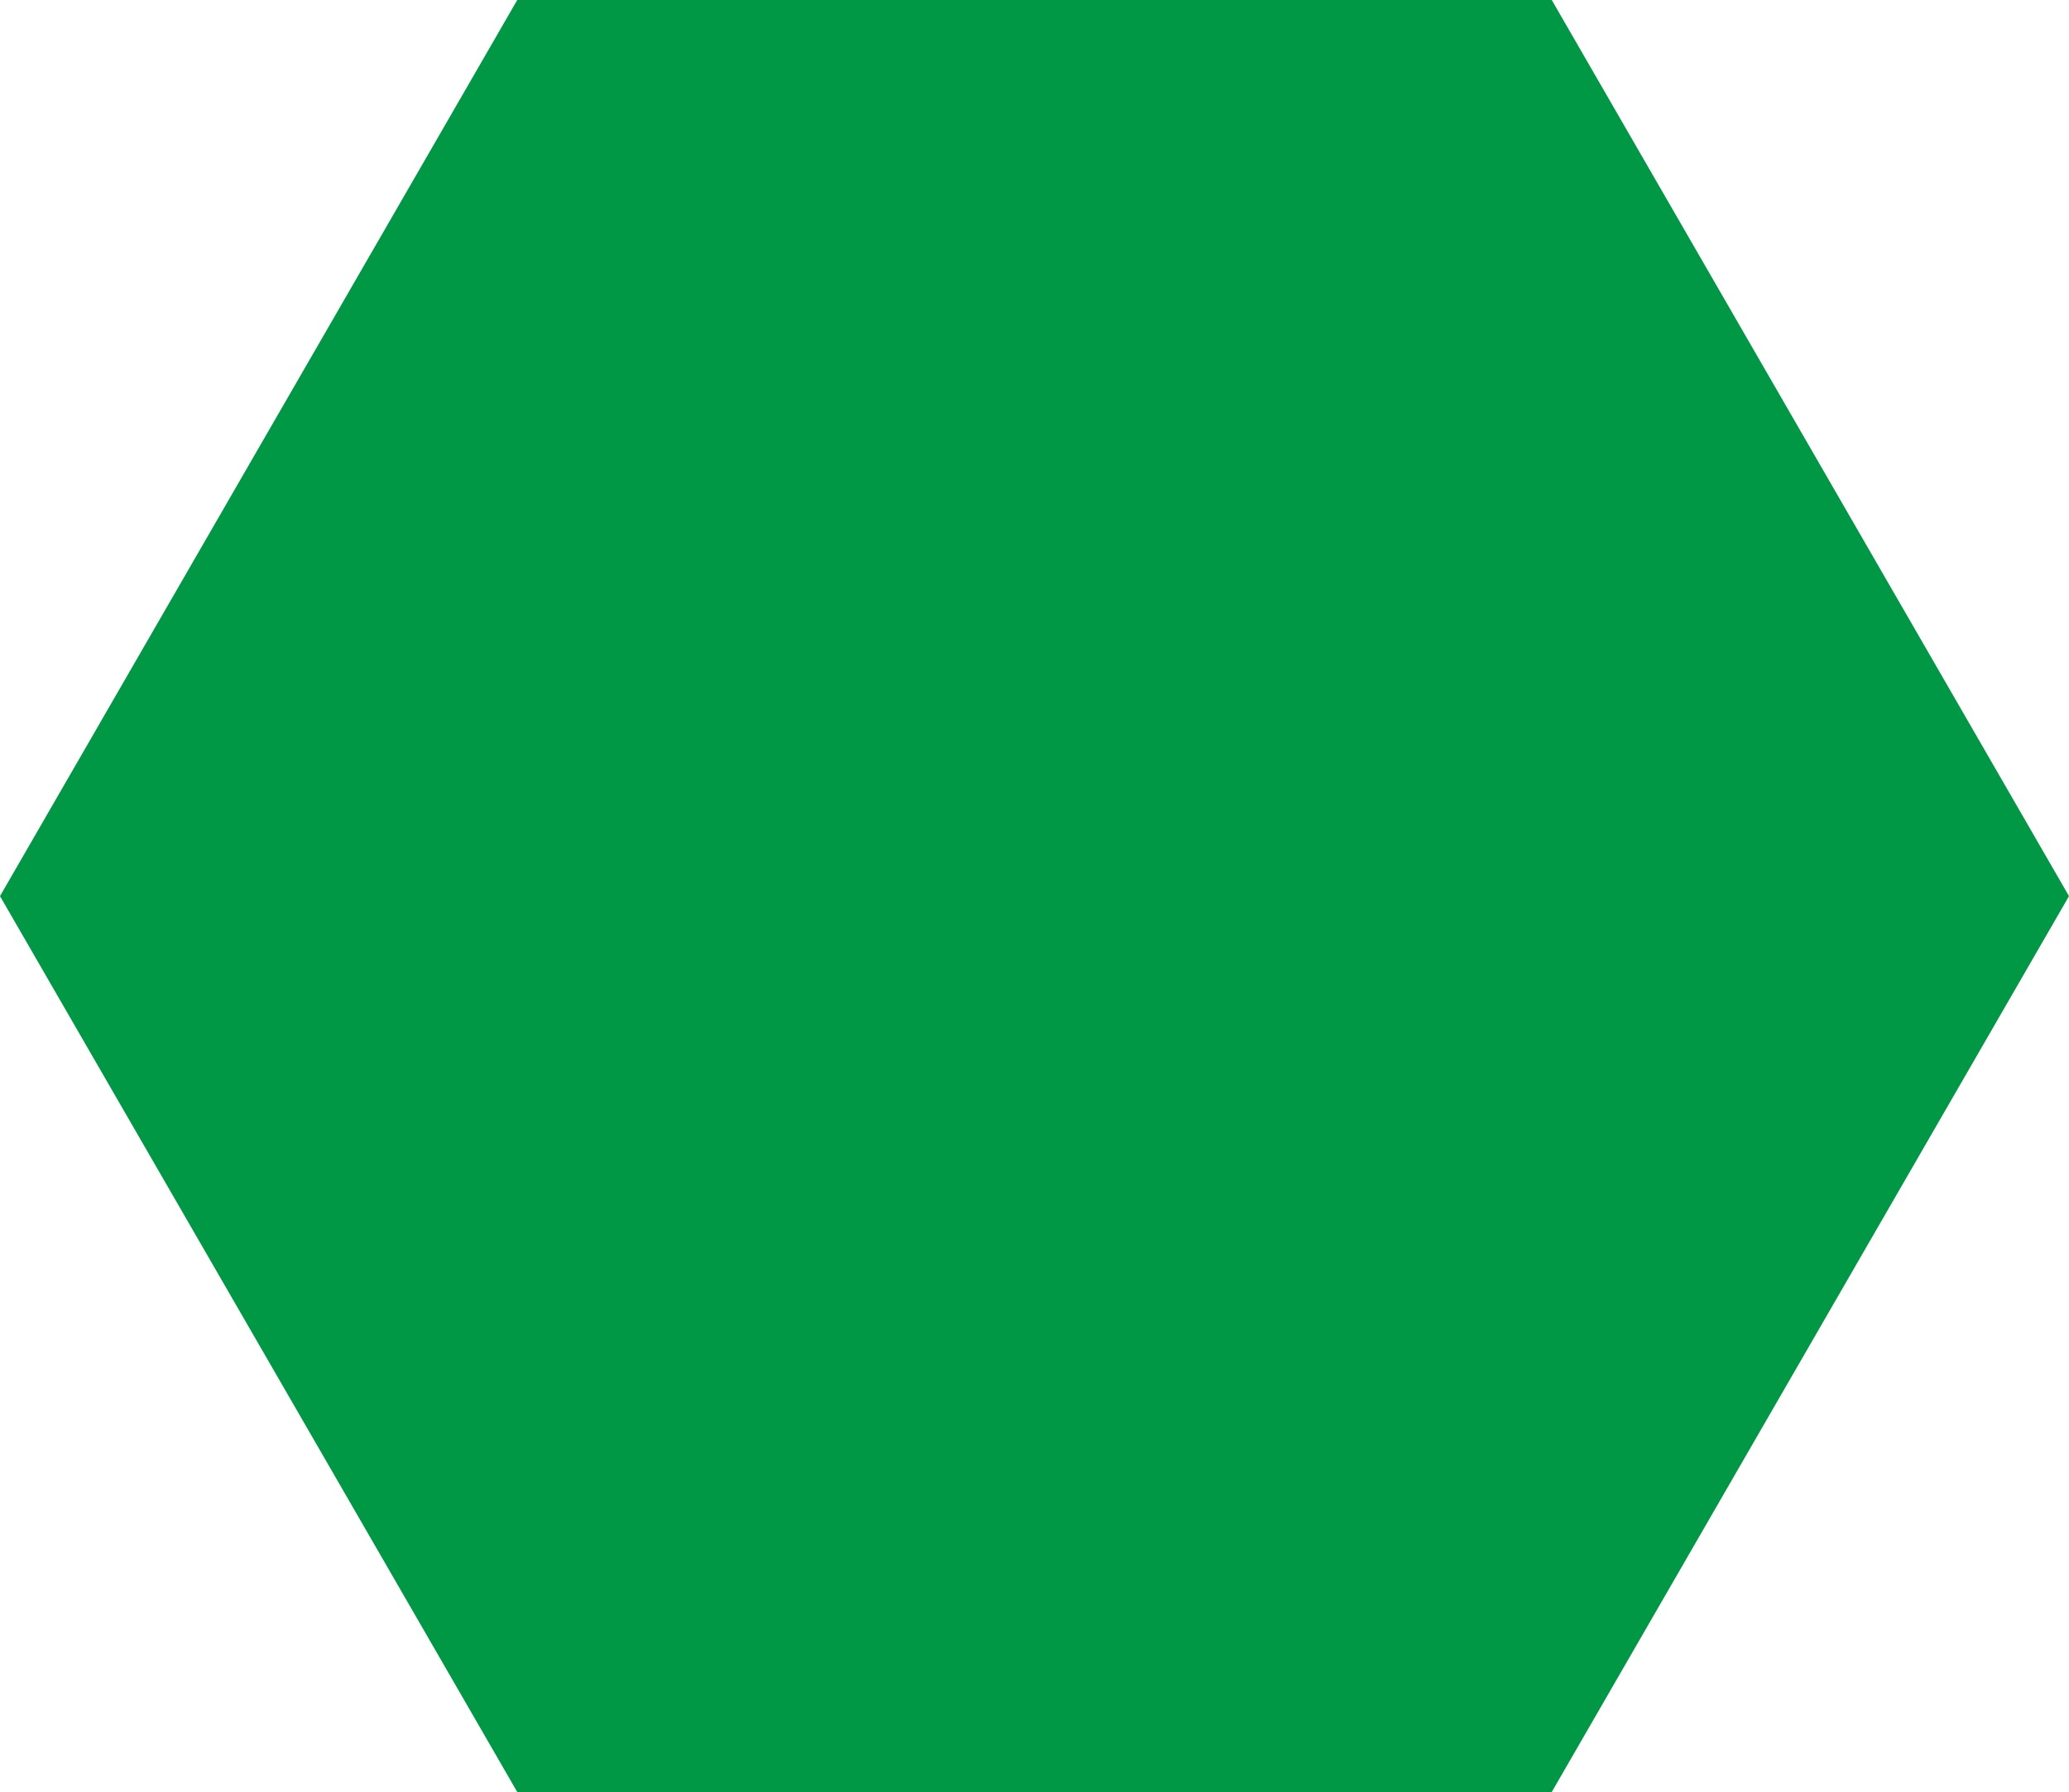 <?xml version="1.0" encoding="utf-8"?>
<!-- Generator: Adobe Illustrator 25.4.1, SVG Export Plug-In . SVG Version: 6.00 Build 0)  -->
<svg version="1.1" id="Capa_1" xmlns="http://www.w3.org/2000/svg" xmlns:xlink="http://www.w3.org/1999/xlink" x="0px" y="0px"
	 viewBox="0 0 85 73.61" style="enable-background:new 0 0 85 73.61;" xml:space="preserve">
<style type="text/css">
	.st0{fill:#006580;}
	.st1{fill:#009845;}
	.st2{fill:#FFFFFF;}
	.st3{fill:none;stroke:#009845;stroke-width:2.131;}
	.st4{fill:none;stroke:#F5333F;stroke-width:1.945;}
	.st5{fill:#F5333F;}
	.st6{fill:none;}
	.st7{fill:none;stroke:#001689;stroke-width:1.05;stroke-miterlimit:10;}
	.st8{fill:#001689;}
	.st9{fill-rule:evenodd;clip-rule:evenodd;fill:#006580;}
	.st10{fill:none;stroke:#006580;stroke-width:0.558;stroke-miterlimit:10;}
	.st11{fill:#80FAFF;}
	.st12{fill:none;stroke:#006580;stroke-width:3.364;stroke-miterlimit:10;}
	.st13{fill:#E60032;}
</style>
<polygon class="st1" points="63.75,0 21.25,0 0,36.81 21.25,73.61 63.75,73.61 85,36.81 "/>
</svg>
